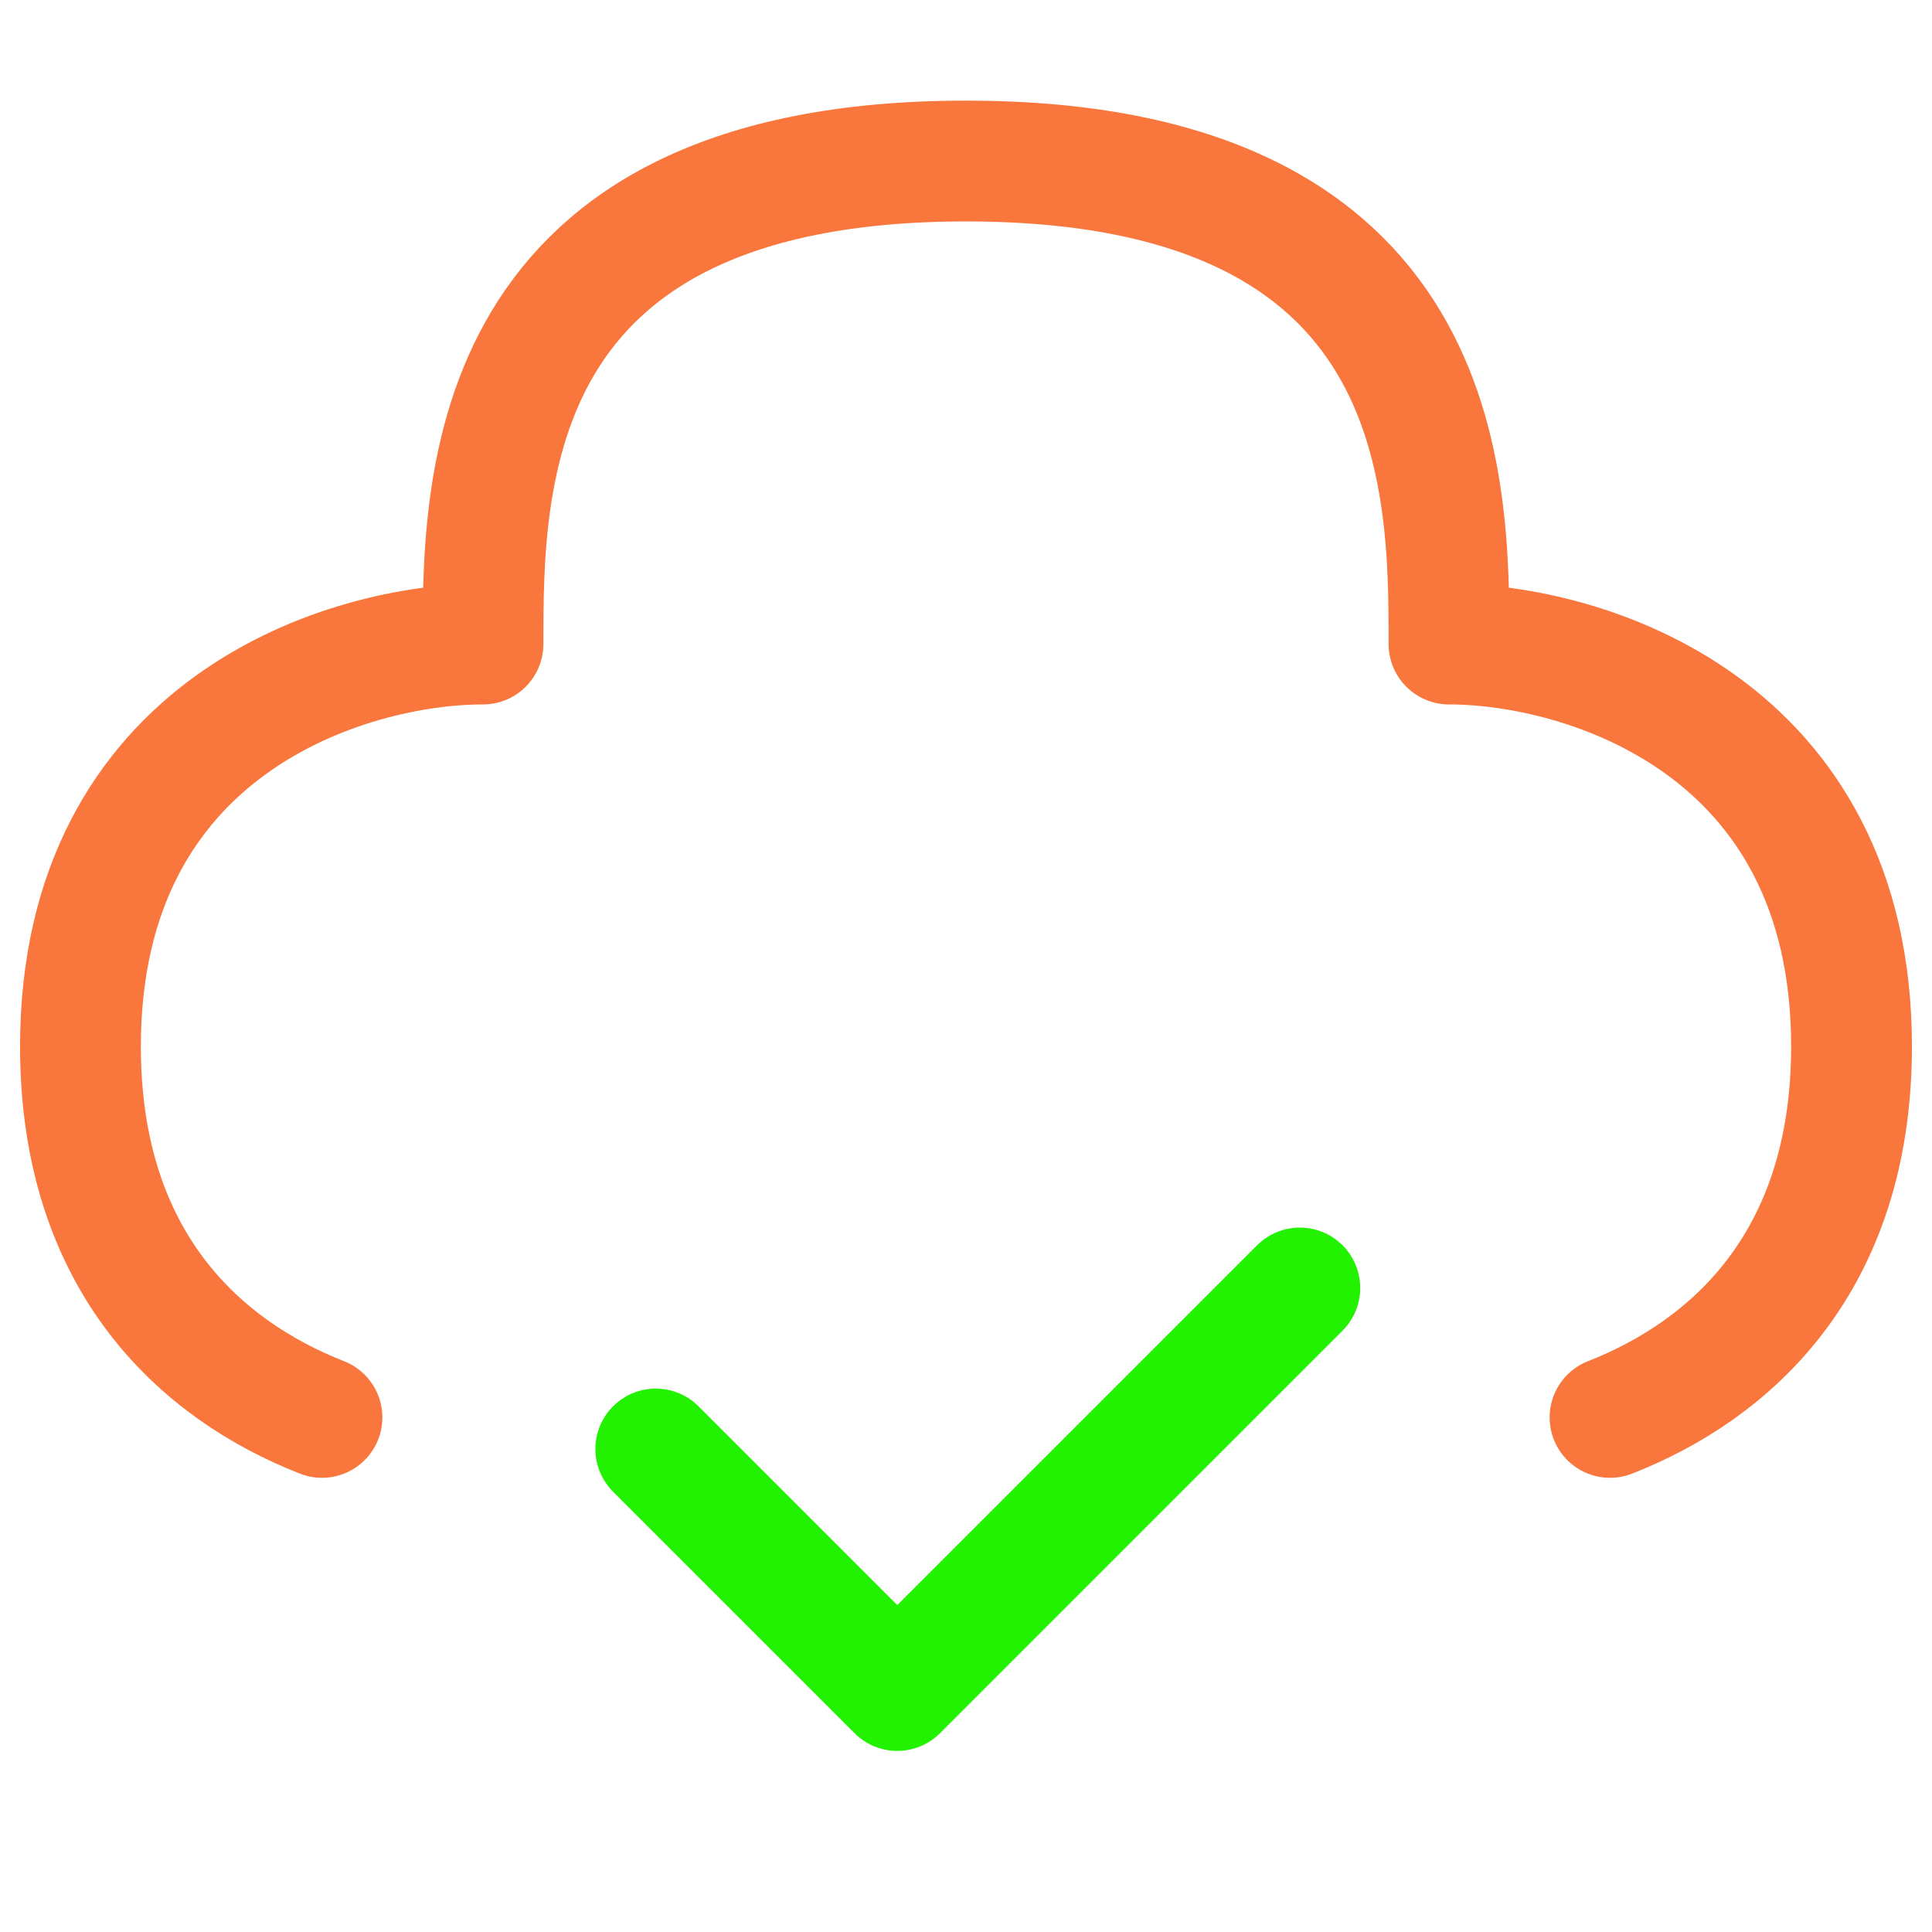 <svg width="23" height="23" xmlns="http://www.w3.org/2000/svg" xmlns:xlink="http://www.w3.org/1999/xlink" overflow="hidden"><defs><clipPath id="clip0"><rect x="0" y="0" width="23" height="23"/></clipPath><clipPath id="clip1"><rect x="5" y="11" width="13" height="12"/></clipPath><clipPath id="clip2"><rect x="5" y="11" width="13" height="12"/></clipPath><clipPath id="clip3"><rect x="5" y="11" width="13" height="12"/></clipPath></defs><g clip-path="url(#clip0)"><g clip-path="url(#clip1)"><g clip-path="url(#clip2)"><g clip-path="url(#clip3)"><path d="M7.807 17.25 10.682 20.125 15.474 15.333" stroke="#22F200" stroke-width="1.438" stroke-linecap="round" stroke-linejoin="round" fill="none"/></g></g></g><path d="M19.167 16.874C20.598 16.313 22.042 15.035 22.042 12.458 22.042 8.625 18.847 7.667 17.25 7.667 17.25 5.75 17.25 1.917 11.5 1.917 5.75 1.917 5.75 5.75 5.75 7.667 4.153 7.667 0.958 8.625 0.958 12.458 0.958 15.035 2.402 16.313 3.833 16.874" stroke="#F9763D" stroke-width="1.438" stroke-linecap="round" stroke-linejoin="round" fill="none"/></g></svg>